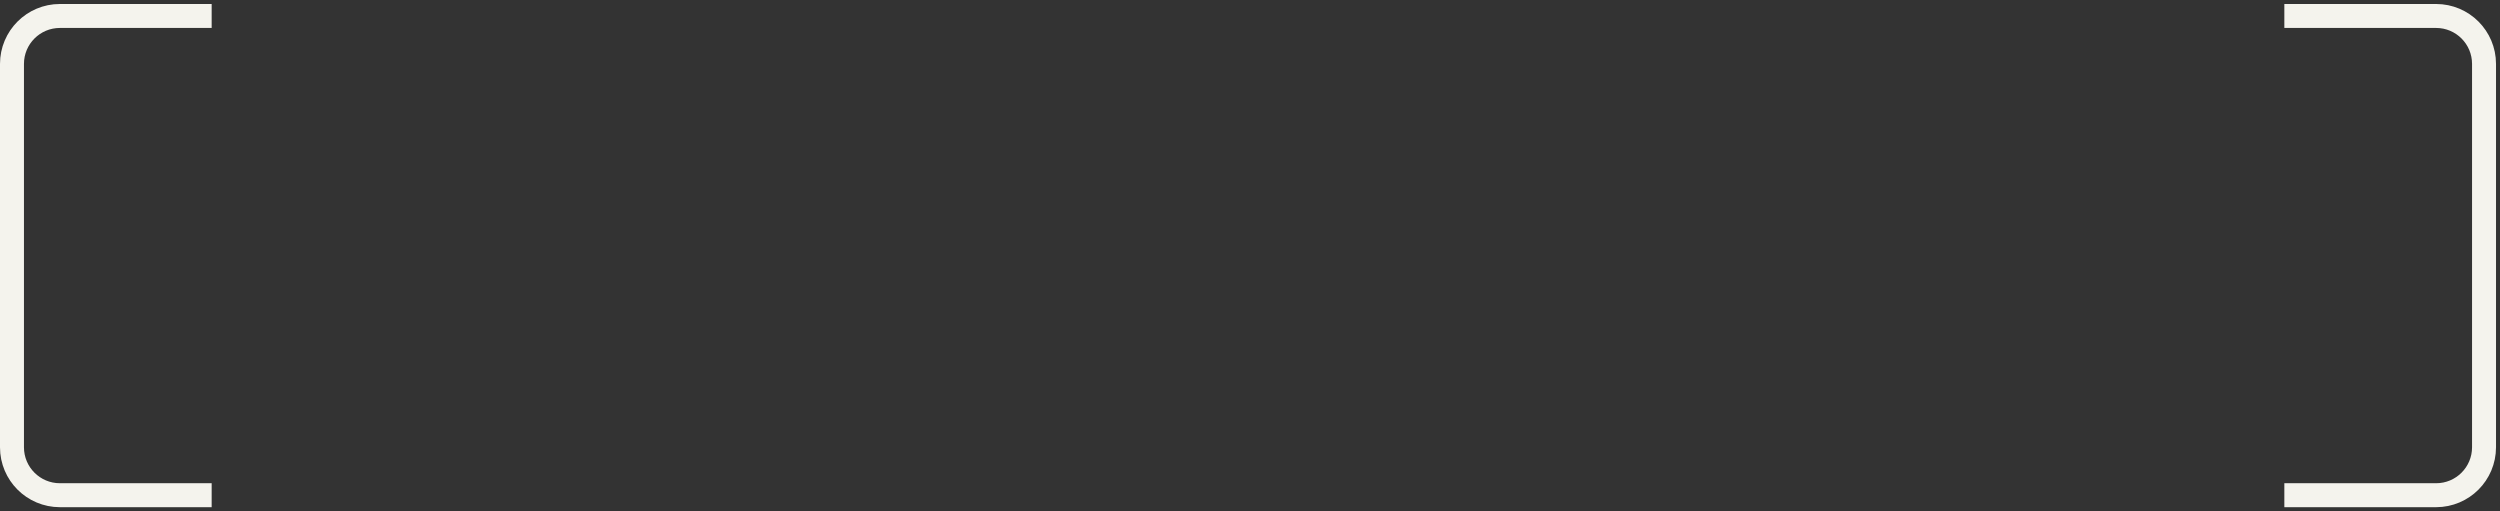 <?xml version="1.0" encoding="UTF-8"?> <svg xmlns="http://www.w3.org/2000/svg" width="313" height="64" viewBox="0 0 313 64" fill="none"><rect x="0" y="0" width="313" height="64" fill="#333333" stroke="none"/> <path d="M26.5 2H7.5C4.186 2 1.5 4.686 1.5 8V56C1.5 59.314 4.186 62 7.5 62H26.5" stroke="#F4F3ED" stroke-width="3"></path> <path d="M286 2H305C308.314 2 311 4.686 311 8V56C311 59.314 308.314 62 305 62H286" stroke="#F4F3ED" stroke-width="3"></path> </svg> 